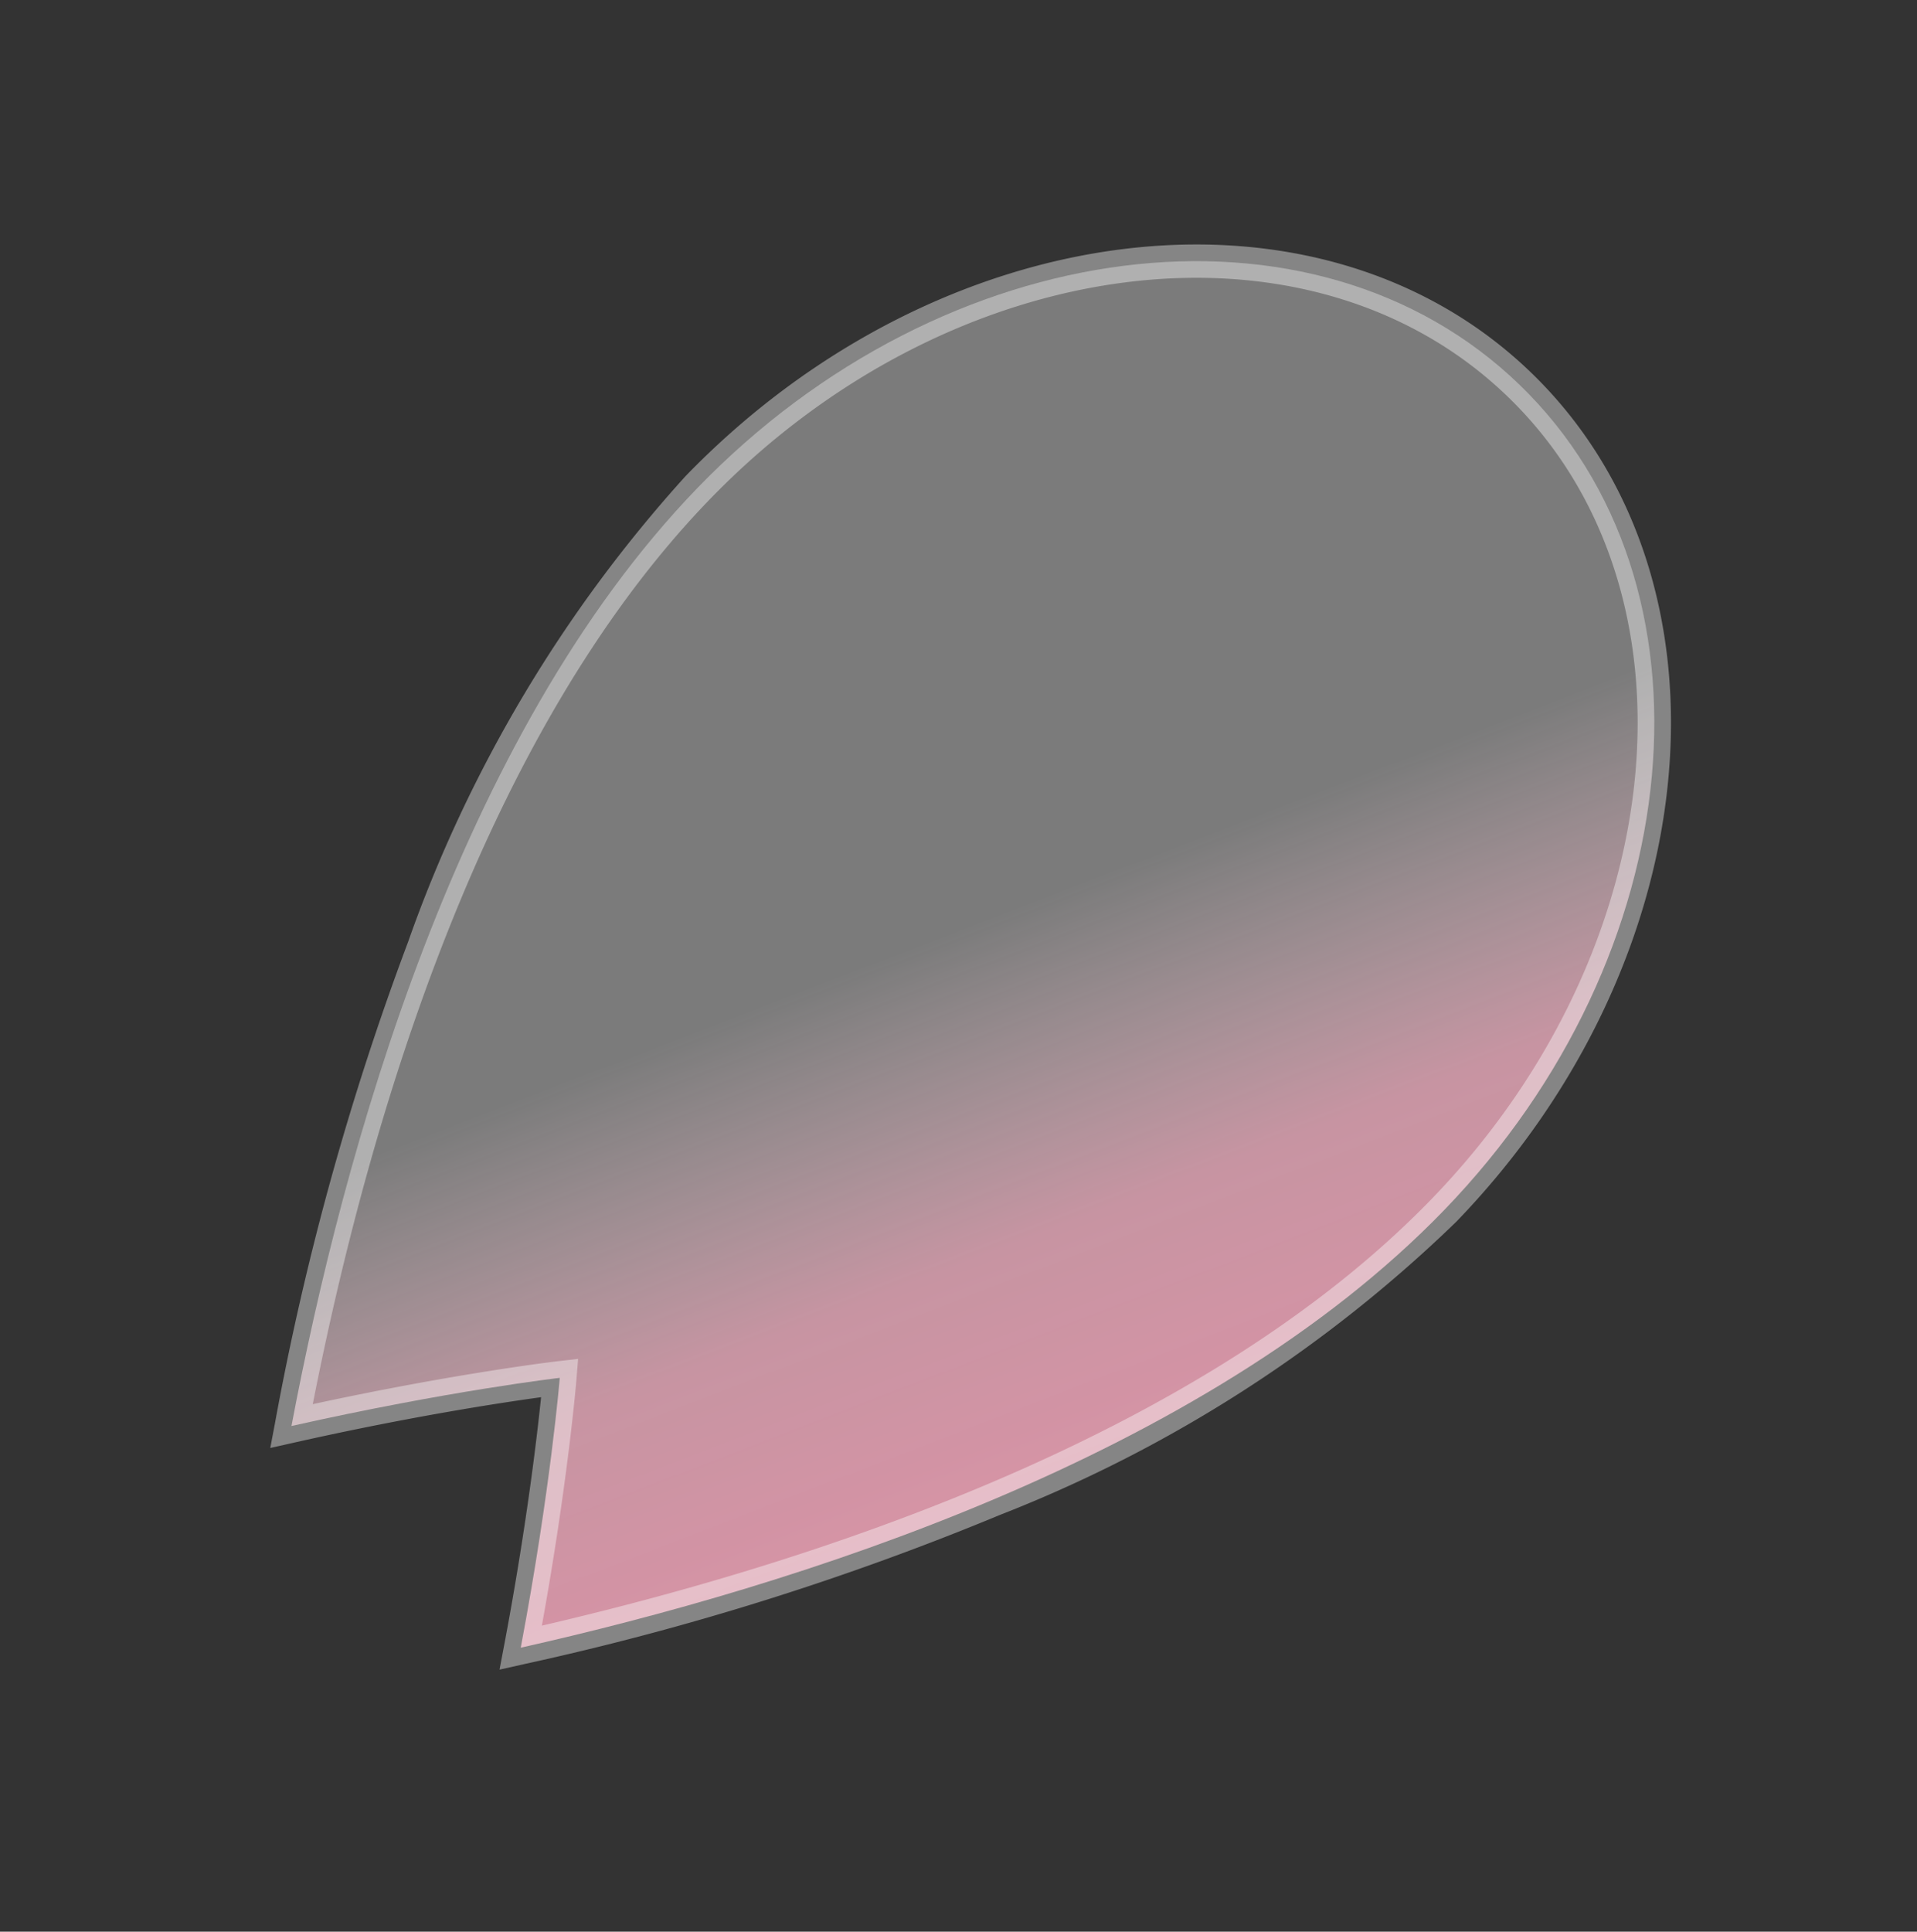 <svg xmlns="http://www.w3.org/2000/svg" xmlns:xlink="http://www.w3.org/1999/xlink" width="57.175" height="57.6" viewBox="0 0 57.175 57.6"><rect x="0" y="0" width="57.175" height="57.6" fill="#333333" stroke="none"/><defs><linearGradient id="a" x1="0.535" y1="0.404" x2="1.376" y2="1.001" gradientUnits="objectBoundingBox"><stop offset="0" stop-color="#fff" stop-opacity="0.353"/><stop offset="0.266" stop-color="#ffb9cc" stop-opacity="0.725"/><stop offset="1" stop-color="#ff86a6"/></linearGradient></defs><g transform="translate(11.078 -2775.795)"><path d="M15.49,41.188s2.1,2.556,4.755,6.593C24.8,40.854,30.979,29.555,30.979,19.259,30.979,8.639,24.03,0,15.49,0S0,8.639,0,19.259c0,10.3,6.182,21.595,10.734,28.522,2.654-4.037,4.755-6.593,4.755-6.593" transform="matrix(0.719, 0.695, -0.695, 0.719, 23.105, 2776.502)" fill="url(#a)"/><path d="M20.245,48.691l-.418-.636c-1.949-2.965-3.614-5.145-4.337-6.066-.724.921-2.388,3.1-4.337,6.066l-.418.636-.418-.636A83.528,83.528,0,0,1,3.2,34.979,40.949,40.949,0,0,1-.5,19.259C-.5,8.364,6.673-.5,15.49-.5s15.99,8.864,15.99,19.759a40.949,40.949,0,0,1-3.7,15.72,83.527,83.527,0,0,1-7.117,13.077ZM15.49,40.4l.386.47c.02.024,1.926,2.351,4.365,6C25.009,39.5,30.479,28.929,30.479,19.259,30.479,8.915,23.755.5,15.49.5S.5,8.915.5,19.259c0,9.67,5.47,20.238,10.238,27.612,2.44-3.649,4.345-5.976,4.365-6Z" transform="matrix(0.719, 0.695, -0.695, 0.719, 23.105, 2776.502)" fill="rgba(255,255,255,0.4)"/></g></svg>